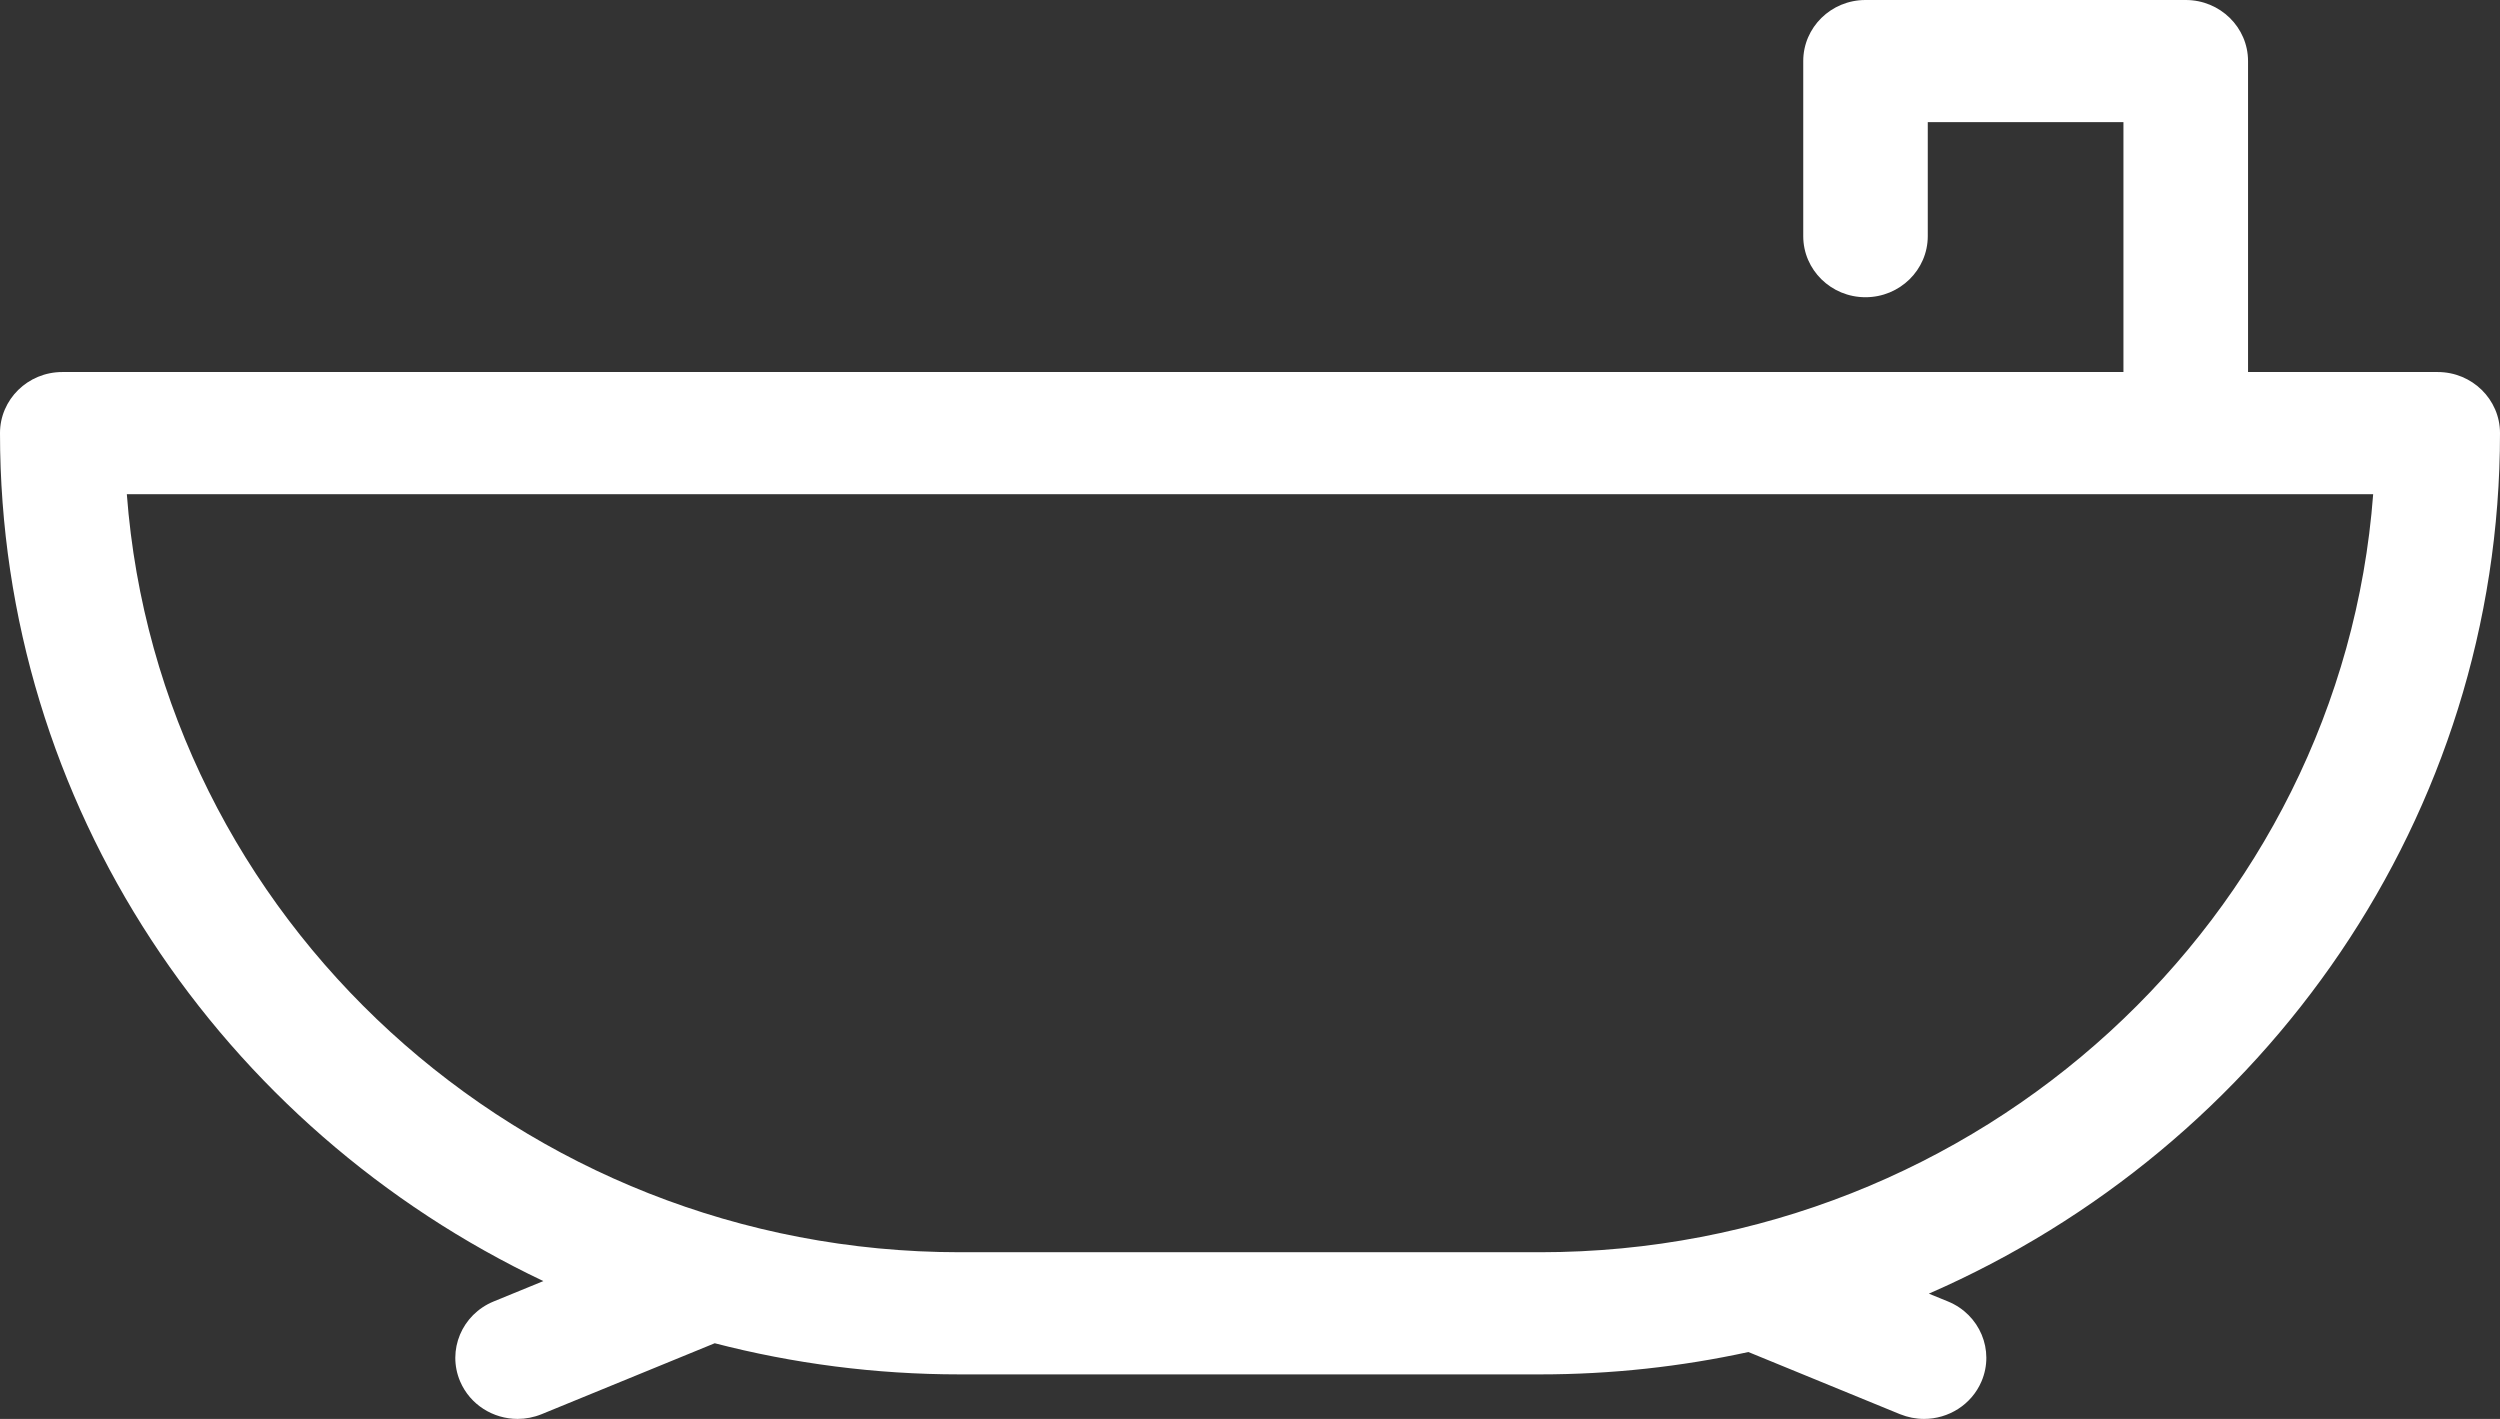 <svg width="37" height="21" viewBox="0 0 37 21" fill="none" xmlns="http://www.w3.org/2000/svg">
<rect x="0" y="0" width="37" height="21" fill="#333333" stroke="none"/>
<path d="M0 6.41C0 5.911 0.413 5.506 0.922 5.506H31.427V1.808H28.531V3.495C28.531 3.994 28.118 4.399 27.609 4.399C27.1 4.399 26.688 3.994 26.688 3.495V0.904C26.688 0.405 27.1 0 27.609 0H32.349C32.858 0 33.271 0.405 33.271 0.904V5.506H36.078C36.587 5.506 37 5.911 37 6.41C37 12.084 33.522 16.976 28.547 19.146L28.831 19.262C29.301 19.455 29.523 19.984 29.326 20.445C29.178 20.791 28.836 21 28.476 21C28.357 21 28.237 20.977 28.12 20.93L25.876 20.01C24.883 20.226 23.852 20.341 22.794 20.341H14.205C12.952 20.341 11.736 20.18 10.578 19.88L8.016 20.93C7.9 20.977 7.779 21 7.661 21C7.3 21 6.958 20.791 6.81 20.445C6.614 19.984 6.835 19.455 7.305 19.262L8.042 18.96C3.287 16.705 0 11.927 0 6.41ZM14.205 18.533H22.794C29.301 18.533 34.65 13.578 35.123 7.314H1.877C2.35 13.578 7.699 18.533 14.205 18.533Z" fill="white"/>
</svg>
